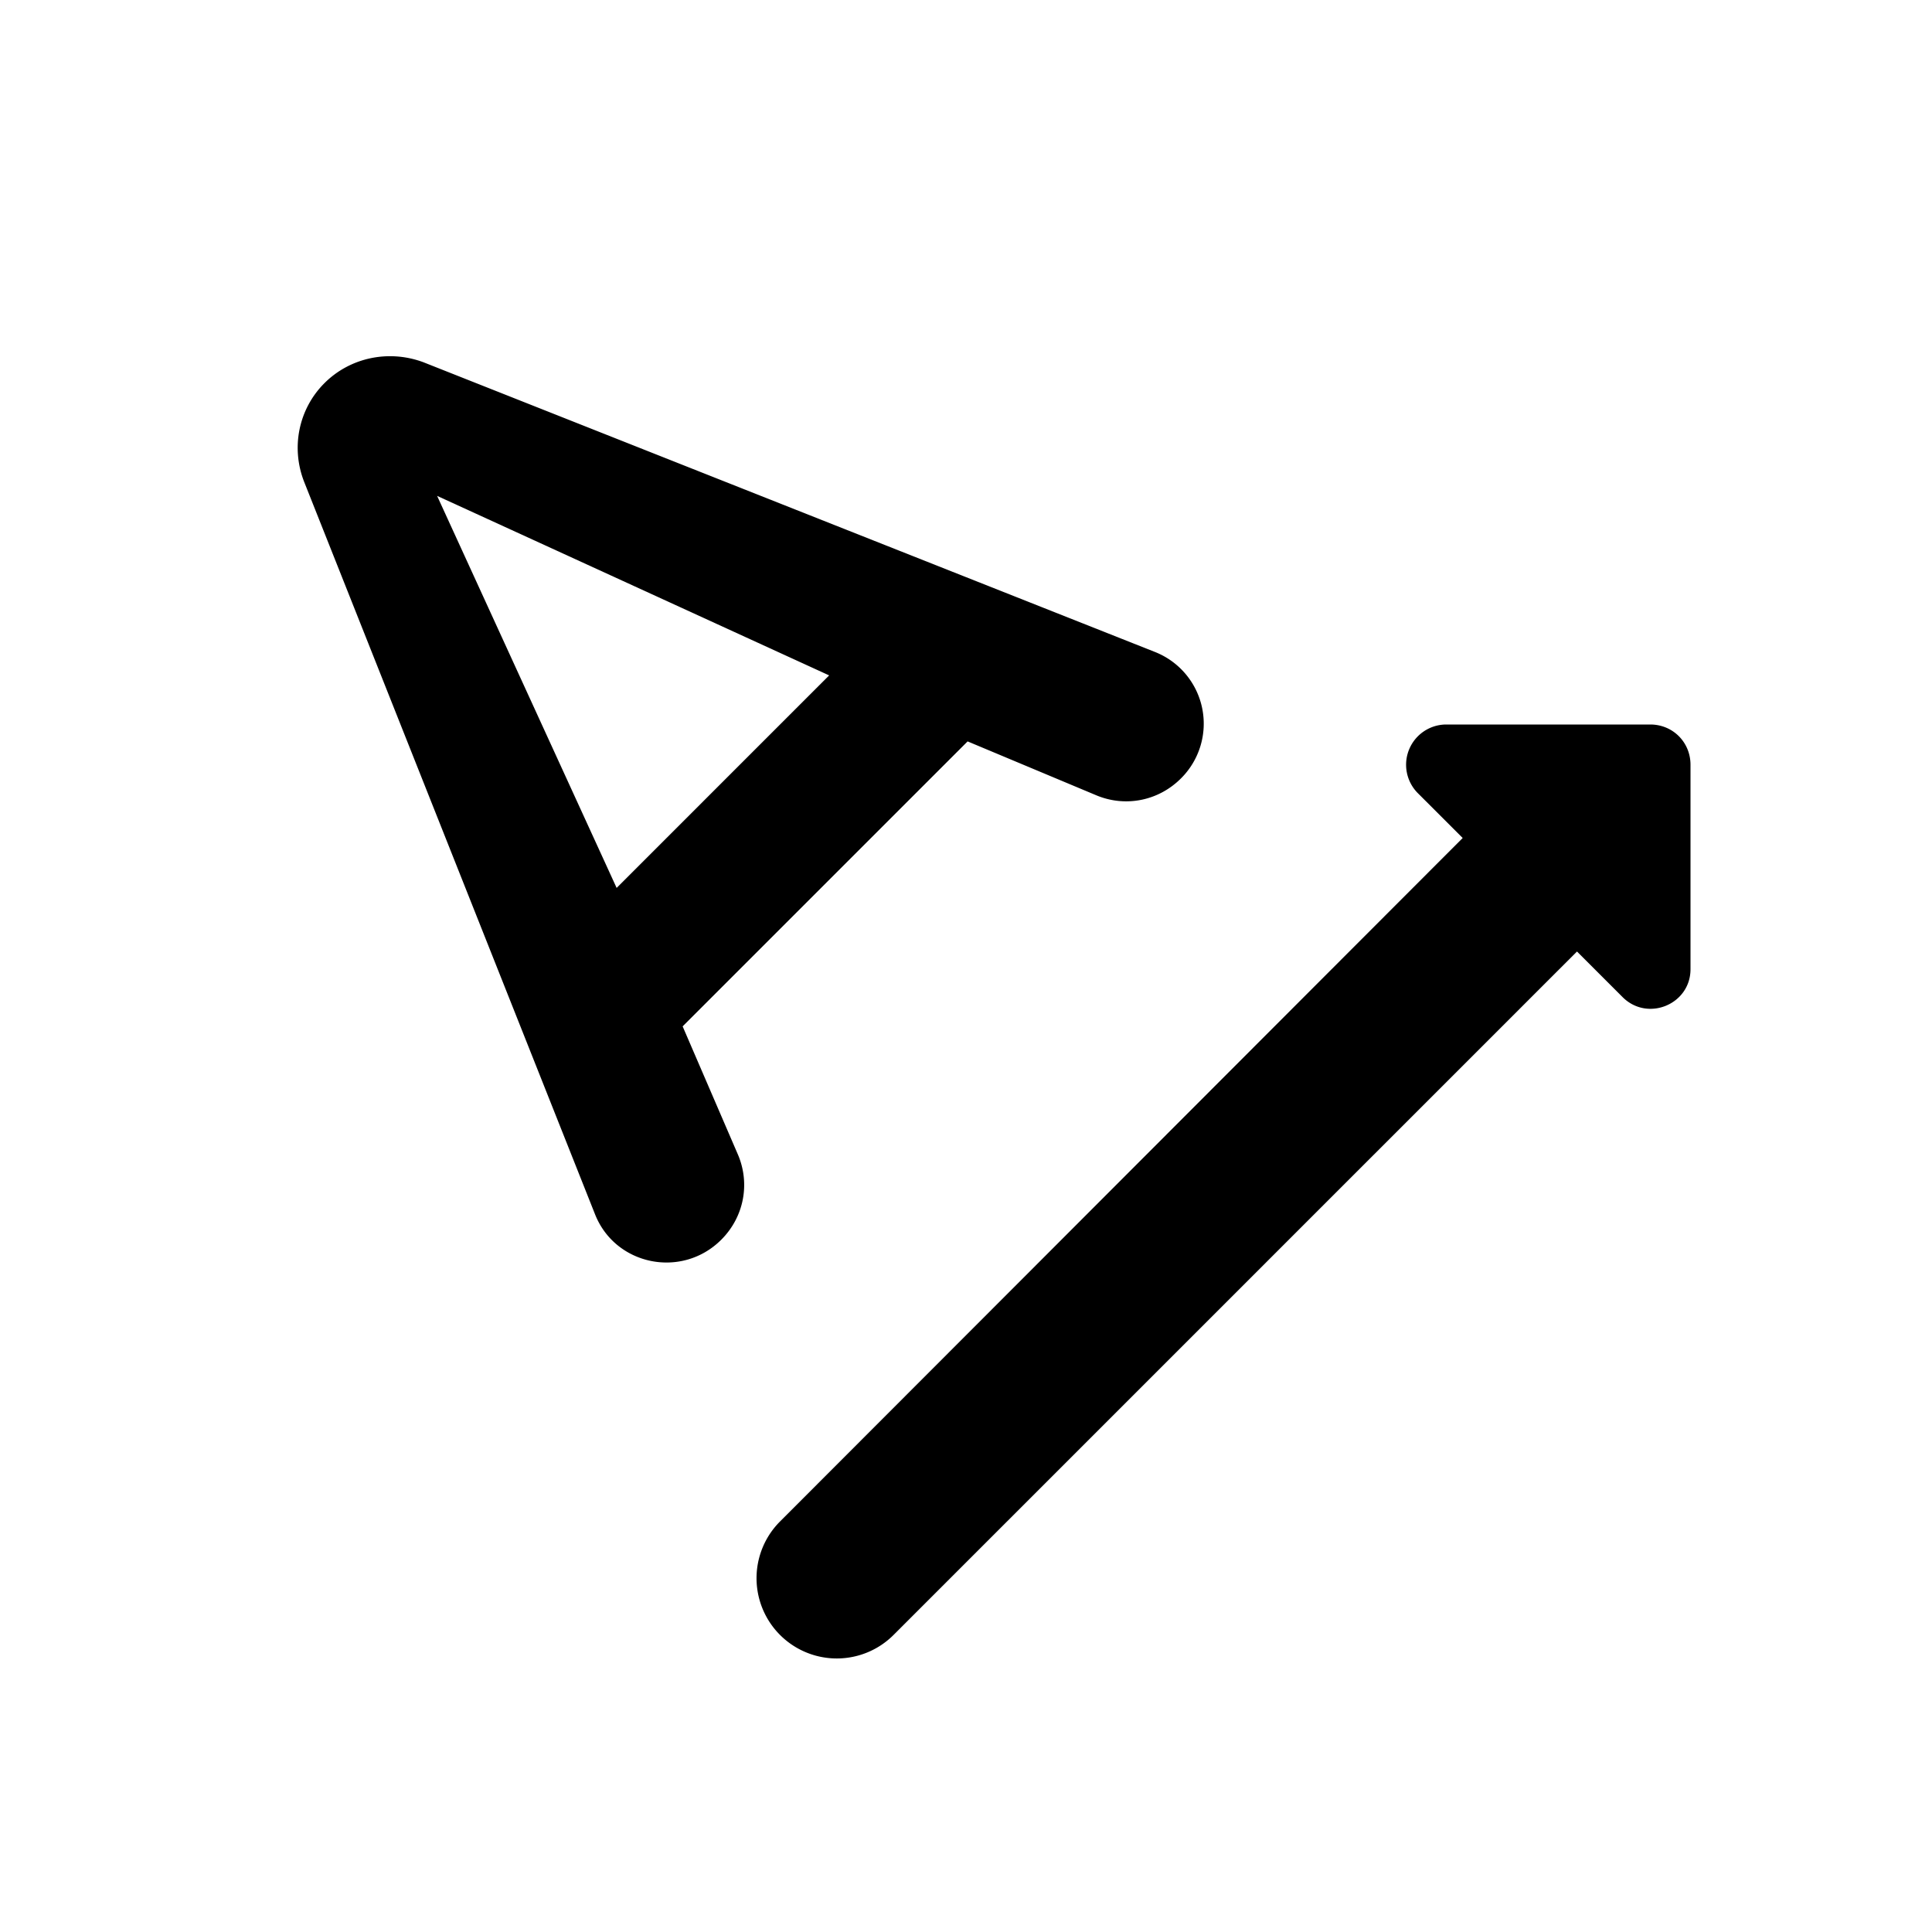 <svg xmlns="http://www.w3.org/2000/svg" width="24" height="24" viewBox="0 0 24 24"><path d="m17.61 9.85.56.56-8.48 8.49a.996.996 0 1 0 1.41 1.41l8.49-8.49.56.56c.31.32.85.1.85-.34V9.5c0-.28-.22-.5-.5-.5h-2.54a.5.5 0 0 0-.35.85zm-9.13 2.9 3.54-3.54 1.6.67c.36.15.77.07 1.05-.21a.958.958 0 0 0-.32-1.57L5.26 4.5c-.43-.16-.91-.06-1.23.26-.32.32-.42.8-.25 1.23l3.61 9.09c.25.64 1.08.81 1.57.32.28-.28.36-.69.21-1.05l-.69-1.6zm-.82-1.72L5.43 6.16l4.87 2.23-2.64 2.64z"/></svg>
